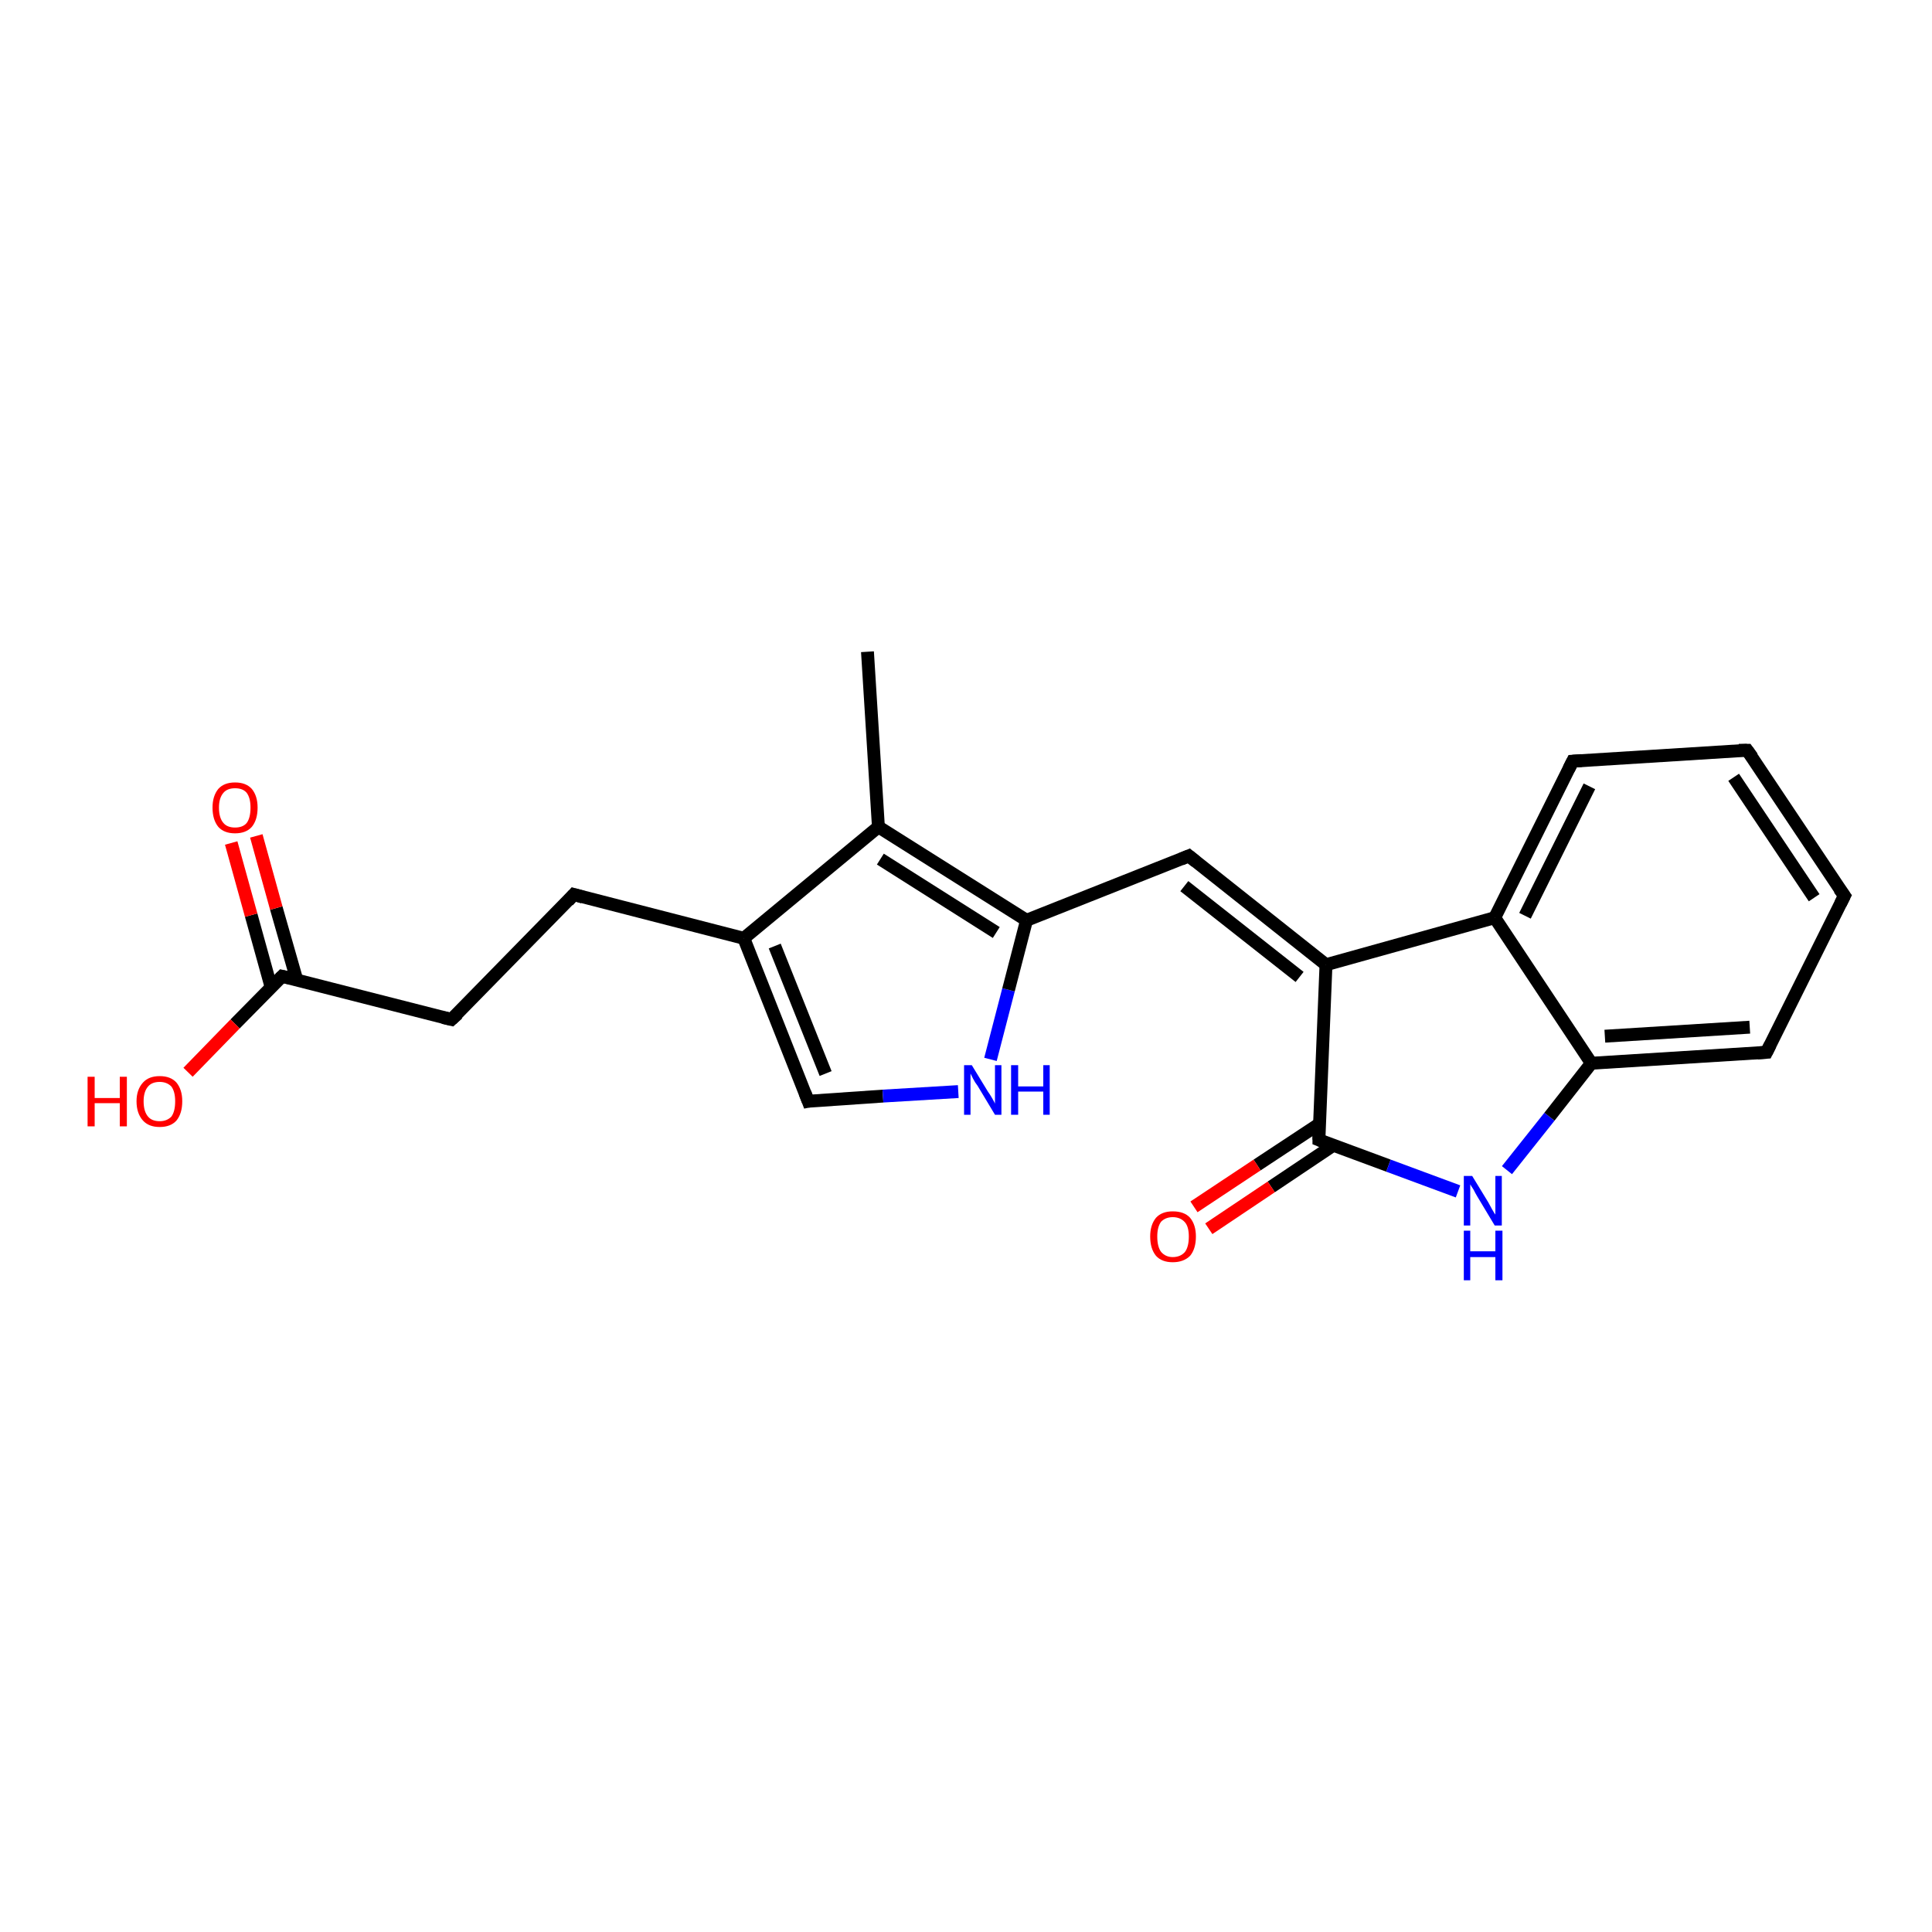 <?xml version='1.0' encoding='iso-8859-1'?>
<svg version='1.1' baseProfile='full'
              xmlns='http://www.w3.org/2000/svg'
                      xmlns:rdkit='http://www.rdkit.org/xml'
                      xmlns:xlink='http://www.w3.org/1999/xlink'
                  xml:space='preserve'
width='300px' height='300px' viewBox='0 0 300 300'>
<!-- END OF HEADER -->
<rect style='opacity:1.0;fill:#FFFFFF;stroke:none' width='300.0' height='300.0' x='0.0' y='0.0'> </rect>
<path class='bond-0 atom-0 atom-1' d='M 134.7,101.2 L 136.4,128.4' style='fill:none;fill-rule:evenodd;stroke:#000000;stroke-width:2.0px;stroke-linecap:butt;stroke-linejoin:miter;stroke-opacity:1' />
<path class='bond-1 atom-1 atom-2' d='M 136.4,128.4 L 115.5,145.7' style='fill:none;fill-rule:evenodd;stroke:#000000;stroke-width:2.0px;stroke-linecap:butt;stroke-linejoin:miter;stroke-opacity:1' />
<path class='bond-2 atom-2 atom-3' d='M 115.5,145.7 L 89.1,138.9' style='fill:none;fill-rule:evenodd;stroke:#000000;stroke-width:2.0px;stroke-linecap:butt;stroke-linejoin:miter;stroke-opacity:1' />
<path class='bond-3 atom-3 atom-4' d='M 89.1,138.9 L 70.1,158.3' style='fill:none;fill-rule:evenodd;stroke:#000000;stroke-width:2.0px;stroke-linecap:butt;stroke-linejoin:miter;stroke-opacity:1' />
<path class='bond-4 atom-4 atom-5' d='M 70.1,158.3 L 43.8,151.6' style='fill:none;fill-rule:evenodd;stroke:#000000;stroke-width:2.0px;stroke-linecap:butt;stroke-linejoin:miter;stroke-opacity:1' />
<path class='bond-5 atom-5 atom-6' d='M 43.8,151.6 L 36.5,159.0' style='fill:none;fill-rule:evenodd;stroke:#000000;stroke-width:2.0px;stroke-linecap:butt;stroke-linejoin:miter;stroke-opacity:1' />
<path class='bond-5 atom-5 atom-6' d='M 36.5,159.0 L 29.2,166.5' style='fill:none;fill-rule:evenodd;stroke:#FF0000;stroke-width:2.0px;stroke-linecap:butt;stroke-linejoin:miter;stroke-opacity:1' />
<path class='bond-6 atom-5 atom-7' d='M 46.1,152.2 L 42.9,141.0' style='fill:none;fill-rule:evenodd;stroke:#000000;stroke-width:2.0px;stroke-linecap:butt;stroke-linejoin:miter;stroke-opacity:1' />
<path class='bond-6 atom-5 atom-7' d='M 42.9,141.0 L 39.8,129.8' style='fill:none;fill-rule:evenodd;stroke:#FF0000;stroke-width:2.0px;stroke-linecap:butt;stroke-linejoin:miter;stroke-opacity:1' />
<path class='bond-6 atom-5 atom-7' d='M 42.1,153.3 L 39.0,142.1' style='fill:none;fill-rule:evenodd;stroke:#000000;stroke-width:2.0px;stroke-linecap:butt;stroke-linejoin:miter;stroke-opacity:1' />
<path class='bond-6 atom-5 atom-7' d='M 39.0,142.1 L 35.9,130.9' style='fill:none;fill-rule:evenodd;stroke:#FF0000;stroke-width:2.0px;stroke-linecap:butt;stroke-linejoin:miter;stroke-opacity:1' />
<path class='bond-7 atom-2 atom-8' d='M 115.5,145.7 L 125.5,171.0' style='fill:none;fill-rule:evenodd;stroke:#000000;stroke-width:2.0px;stroke-linecap:butt;stroke-linejoin:miter;stroke-opacity:1' />
<path class='bond-7 atom-2 atom-8' d='M 120.3,146.9 L 128.2,166.7' style='fill:none;fill-rule:evenodd;stroke:#000000;stroke-width:2.0px;stroke-linecap:butt;stroke-linejoin:miter;stroke-opacity:1' />
<path class='bond-8 atom-8 atom-9' d='M 125.5,171.0 L 137.1,170.2' style='fill:none;fill-rule:evenodd;stroke:#000000;stroke-width:2.0px;stroke-linecap:butt;stroke-linejoin:miter;stroke-opacity:1' />
<path class='bond-8 atom-8 atom-9' d='M 137.1,170.2 L 148.8,169.5' style='fill:none;fill-rule:evenodd;stroke:#0000FF;stroke-width:2.0px;stroke-linecap:butt;stroke-linejoin:miter;stroke-opacity:1' />
<path class='bond-9 atom-9 atom-10' d='M 153.8,164.5 L 156.6,153.7' style='fill:none;fill-rule:evenodd;stroke:#0000FF;stroke-width:2.0px;stroke-linecap:butt;stroke-linejoin:miter;stroke-opacity:1' />
<path class='bond-9 atom-9 atom-10' d='M 156.6,153.7 L 159.4,142.9' style='fill:none;fill-rule:evenodd;stroke:#000000;stroke-width:2.0px;stroke-linecap:butt;stroke-linejoin:miter;stroke-opacity:1' />
<path class='bond-10 atom-10 atom-11' d='M 159.4,142.9 L 184.6,132.9' style='fill:none;fill-rule:evenodd;stroke:#000000;stroke-width:2.0px;stroke-linecap:butt;stroke-linejoin:miter;stroke-opacity:1' />
<path class='bond-11 atom-11 atom-12' d='M 184.6,132.9 L 205.9,149.8' style='fill:none;fill-rule:evenodd;stroke:#000000;stroke-width:2.0px;stroke-linecap:butt;stroke-linejoin:miter;stroke-opacity:1' />
<path class='bond-11 atom-11 atom-12' d='M 183.9,137.6 L 201.8,151.7' style='fill:none;fill-rule:evenodd;stroke:#000000;stroke-width:2.0px;stroke-linecap:butt;stroke-linejoin:miter;stroke-opacity:1' />
<path class='bond-12 atom-12 atom-13' d='M 205.9,149.8 L 204.8,177.0' style='fill:none;fill-rule:evenodd;stroke:#000000;stroke-width:2.0px;stroke-linecap:butt;stroke-linejoin:miter;stroke-opacity:1' />
<path class='bond-13 atom-13 atom-14' d='M 204.9,174.5 L 195.2,180.9' style='fill:none;fill-rule:evenodd;stroke:#000000;stroke-width:2.0px;stroke-linecap:butt;stroke-linejoin:miter;stroke-opacity:1' />
<path class='bond-13 atom-13 atom-14' d='M 195.2,180.9 L 185.4,187.4' style='fill:none;fill-rule:evenodd;stroke:#FF0000;stroke-width:2.0px;stroke-linecap:butt;stroke-linejoin:miter;stroke-opacity:1' />
<path class='bond-13 atom-13 atom-14' d='M 207.1,177.8 L 197.4,184.3' style='fill:none;fill-rule:evenodd;stroke:#000000;stroke-width:2.0px;stroke-linecap:butt;stroke-linejoin:miter;stroke-opacity:1' />
<path class='bond-13 atom-13 atom-14' d='M 197.4,184.3 L 187.7,190.8' style='fill:none;fill-rule:evenodd;stroke:#FF0000;stroke-width:2.0px;stroke-linecap:butt;stroke-linejoin:miter;stroke-opacity:1' />
<path class='bond-14 atom-13 atom-15' d='M 204.8,177.0 L 215.6,181.0' style='fill:none;fill-rule:evenodd;stroke:#000000;stroke-width:2.0px;stroke-linecap:butt;stroke-linejoin:miter;stroke-opacity:1' />
<path class='bond-14 atom-13 atom-15' d='M 215.6,181.0 L 226.4,185.0' style='fill:none;fill-rule:evenodd;stroke:#0000FF;stroke-width:2.0px;stroke-linecap:butt;stroke-linejoin:miter;stroke-opacity:1' />
<path class='bond-15 atom-15 atom-16' d='M 234.0,181.7 L 240.6,173.4' style='fill:none;fill-rule:evenodd;stroke:#0000FF;stroke-width:2.0px;stroke-linecap:butt;stroke-linejoin:miter;stroke-opacity:1' />
<path class='bond-15 atom-15 atom-16' d='M 240.6,173.4 L 247.1,165.1' style='fill:none;fill-rule:evenodd;stroke:#000000;stroke-width:2.0px;stroke-linecap:butt;stroke-linejoin:miter;stroke-opacity:1' />
<path class='bond-16 atom-16 atom-17' d='M 247.1,165.1 L 274.3,163.4' style='fill:none;fill-rule:evenodd;stroke:#000000;stroke-width:2.0px;stroke-linecap:butt;stroke-linejoin:miter;stroke-opacity:1' />
<path class='bond-16 atom-16 atom-17' d='M 249.2,160.9 L 271.7,159.5' style='fill:none;fill-rule:evenodd;stroke:#000000;stroke-width:2.0px;stroke-linecap:butt;stroke-linejoin:miter;stroke-opacity:1' />
<path class='bond-17 atom-17 atom-18' d='M 274.3,163.4 L 286.4,139.1' style='fill:none;fill-rule:evenodd;stroke:#000000;stroke-width:2.0px;stroke-linecap:butt;stroke-linejoin:miter;stroke-opacity:1' />
<path class='bond-18 atom-18 atom-19' d='M 286.4,139.1 L 271.3,116.5' style='fill:none;fill-rule:evenodd;stroke:#000000;stroke-width:2.0px;stroke-linecap:butt;stroke-linejoin:miter;stroke-opacity:1' />
<path class='bond-18 atom-18 atom-19' d='M 281.7,139.4 L 269.2,120.7' style='fill:none;fill-rule:evenodd;stroke:#000000;stroke-width:2.0px;stroke-linecap:butt;stroke-linejoin:miter;stroke-opacity:1' />
<path class='bond-19 atom-19 atom-20' d='M 271.3,116.5 L 244.2,118.2' style='fill:none;fill-rule:evenodd;stroke:#000000;stroke-width:2.0px;stroke-linecap:butt;stroke-linejoin:miter;stroke-opacity:1' />
<path class='bond-20 atom-20 atom-21' d='M 244.2,118.2 L 232.1,142.5' style='fill:none;fill-rule:evenodd;stroke:#000000;stroke-width:2.0px;stroke-linecap:butt;stroke-linejoin:miter;stroke-opacity:1' />
<path class='bond-20 atom-20 atom-21' d='M 246.8,122.1 L 236.8,142.2' style='fill:none;fill-rule:evenodd;stroke:#000000;stroke-width:2.0px;stroke-linecap:butt;stroke-linejoin:miter;stroke-opacity:1' />
<path class='bond-21 atom-10 atom-1' d='M 159.4,142.9 L 136.4,128.4' style='fill:none;fill-rule:evenodd;stroke:#000000;stroke-width:2.0px;stroke-linecap:butt;stroke-linejoin:miter;stroke-opacity:1' />
<path class='bond-21 atom-10 atom-1' d='M 154.7,144.8 L 136.7,133.4' style='fill:none;fill-rule:evenodd;stroke:#000000;stroke-width:2.0px;stroke-linecap:butt;stroke-linejoin:miter;stroke-opacity:1' />
<path class='bond-22 atom-21 atom-12' d='M 232.1,142.5 L 205.9,149.8' style='fill:none;fill-rule:evenodd;stroke:#000000;stroke-width:2.0px;stroke-linecap:butt;stroke-linejoin:miter;stroke-opacity:1' />
<path class='bond-23 atom-21 atom-16' d='M 232.1,142.5 L 247.1,165.1' style='fill:none;fill-rule:evenodd;stroke:#000000;stroke-width:2.0px;stroke-linecap:butt;stroke-linejoin:miter;stroke-opacity:1' />
<path d='M 90.5,139.3 L 89.1,138.9 L 88.2,139.9' style='fill:none;stroke:#000000;stroke-width:2.0px;stroke-linecap:butt;stroke-linejoin:miter;stroke-opacity:1;' />
<path d='M 71.1,157.4 L 70.1,158.3 L 68.8,158.0' style='fill:none;stroke:#000000;stroke-width:2.0px;stroke-linecap:butt;stroke-linejoin:miter;stroke-opacity:1;' />
<path d='M 45.1,151.9 L 43.8,151.6 L 43.4,152.0' style='fill:none;stroke:#000000;stroke-width:2.0px;stroke-linecap:butt;stroke-linejoin:miter;stroke-opacity:1;' />
<path d='M 125.0,169.7 L 125.5,171.0 L 126.0,170.9' style='fill:none;stroke:#000000;stroke-width:2.0px;stroke-linecap:butt;stroke-linejoin:miter;stroke-opacity:1;' />
<path d='M 183.4,133.4 L 184.6,132.9 L 185.7,133.8' style='fill:none;stroke:#000000;stroke-width:2.0px;stroke-linecap:butt;stroke-linejoin:miter;stroke-opacity:1;' />
<path d='M 204.8,175.6 L 204.8,177.0 L 205.3,177.2' style='fill:none;stroke:#000000;stroke-width:2.0px;stroke-linecap:butt;stroke-linejoin:miter;stroke-opacity:1;' />
<path d='M 272.9,163.5 L 274.3,163.4 L 274.9,162.2' style='fill:none;stroke:#000000;stroke-width:2.0px;stroke-linecap:butt;stroke-linejoin:miter;stroke-opacity:1;' />
<path d='M 285.8,140.3 L 286.4,139.1 L 285.6,138.0' style='fill:none;stroke:#000000;stroke-width:2.0px;stroke-linecap:butt;stroke-linejoin:miter;stroke-opacity:1;' />
<path d='M 272.1,117.6 L 271.3,116.5 L 270.0,116.5' style='fill:none;stroke:#000000;stroke-width:2.0px;stroke-linecap:butt;stroke-linejoin:miter;stroke-opacity:1;' />
<path d='M 245.6,118.1 L 244.2,118.2 L 243.6,119.4' style='fill:none;stroke:#000000;stroke-width:2.0px;stroke-linecap:butt;stroke-linejoin:miter;stroke-opacity:1;' />
<path class='atom-6' d='M 13.6 167.2
L 14.7 167.2
L 14.7 170.5
L 18.6 170.5
L 18.6 167.2
L 19.7 167.2
L 19.7 174.9
L 18.6 174.9
L 18.6 171.3
L 14.7 171.3
L 14.7 174.9
L 13.6 174.9
L 13.6 167.2
' fill='#FF0000'/>
<path class='atom-6' d='M 21.2 171.0
Q 21.2 169.2, 22.2 168.1
Q 23.1 167.1, 24.8 167.1
Q 26.5 167.1, 27.4 168.1
Q 28.3 169.2, 28.3 171.0
Q 28.3 172.9, 27.4 174.0
Q 26.5 175.0, 24.8 175.0
Q 23.1 175.0, 22.2 174.0
Q 21.2 172.9, 21.2 171.0
M 24.8 174.1
Q 25.9 174.1, 26.6 173.4
Q 27.2 172.6, 27.2 171.0
Q 27.2 169.5, 26.6 168.7
Q 25.9 168.0, 24.8 168.0
Q 23.6 168.0, 23.0 168.7
Q 22.3 169.5, 22.3 171.0
Q 22.3 172.6, 23.0 173.4
Q 23.6 174.1, 24.8 174.1
' fill='#FF0000'/>
<path class='atom-7' d='M 33.0 125.4
Q 33.0 123.6, 33.9 122.5
Q 34.8 121.5, 36.5 121.5
Q 38.2 121.5, 39.1 122.5
Q 40.0 123.6, 40.0 125.4
Q 40.0 127.3, 39.1 128.4
Q 38.2 129.4, 36.5 129.4
Q 34.8 129.4, 33.9 128.4
Q 33.0 127.3, 33.0 125.4
M 36.5 128.5
Q 37.7 128.5, 38.3 127.8
Q 38.9 127.0, 38.9 125.4
Q 38.9 123.9, 38.3 123.1
Q 37.7 122.4, 36.5 122.4
Q 35.3 122.4, 34.7 123.1
Q 34.0 123.9, 34.0 125.4
Q 34.0 127.0, 34.7 127.8
Q 35.3 128.5, 36.5 128.5
' fill='#FF0000'/>
<path class='atom-9' d='M 150.9 165.4
L 153.4 169.5
Q 153.7 169.9, 154.1 170.6
Q 154.5 171.3, 154.5 171.4
L 154.5 165.4
L 155.5 165.4
L 155.5 173.1
L 154.5 173.1
L 151.8 168.6
Q 151.4 168.1, 151.1 167.5
Q 150.8 166.9, 150.7 166.7
L 150.7 173.1
L 149.7 173.1
L 149.7 165.4
L 150.9 165.4
' fill='#0000FF'/>
<path class='atom-9' d='M 157.0 165.4
L 158.1 165.4
L 158.1 168.7
L 162.0 168.7
L 162.0 165.4
L 163.0 165.4
L 163.0 173.1
L 162.0 173.1
L 162.0 169.5
L 158.1 169.5
L 158.1 173.1
L 157.0 173.1
L 157.0 165.4
' fill='#0000FF'/>
<path class='atom-14' d='M 178.6 192.0
Q 178.6 190.2, 179.5 189.1
Q 180.4 188.1, 182.1 188.1
Q 183.9 188.1, 184.8 189.1
Q 185.7 190.2, 185.7 192.0
Q 185.7 193.9, 184.8 195.0
Q 183.8 196.0, 182.1 196.0
Q 180.4 196.0, 179.5 195.0
Q 178.6 193.9, 178.6 192.0
M 182.1 195.2
Q 183.3 195.2, 184.0 194.4
Q 184.6 193.6, 184.6 192.0
Q 184.6 190.5, 184.0 189.8
Q 183.3 189.0, 182.1 189.0
Q 181.0 189.0, 180.3 189.7
Q 179.7 190.5, 179.7 192.0
Q 179.7 193.6, 180.3 194.4
Q 181.0 195.2, 182.1 195.2
' fill='#FF0000'/>
<path class='atom-15' d='M 228.6 182.6
L 231.1 186.7
Q 231.3 187.1, 231.7 187.8
Q 232.1 188.5, 232.2 188.6
L 232.2 182.6
L 233.2 182.6
L 233.2 190.3
L 232.1 190.3
L 229.4 185.8
Q 229.1 185.3, 228.8 184.7
Q 228.4 184.1, 228.3 183.9
L 228.3 190.3
L 227.3 190.3
L 227.3 182.6
L 228.6 182.6
' fill='#0000FF'/>
<path class='atom-15' d='M 227.3 191.1
L 228.3 191.1
L 228.3 194.3
L 232.2 194.3
L 232.2 191.1
L 233.3 191.1
L 233.3 198.8
L 232.2 198.8
L 232.2 195.2
L 228.3 195.2
L 228.3 198.8
L 227.3 198.8
L 227.3 191.1
' fill='#0000FF'/>
</svg>
